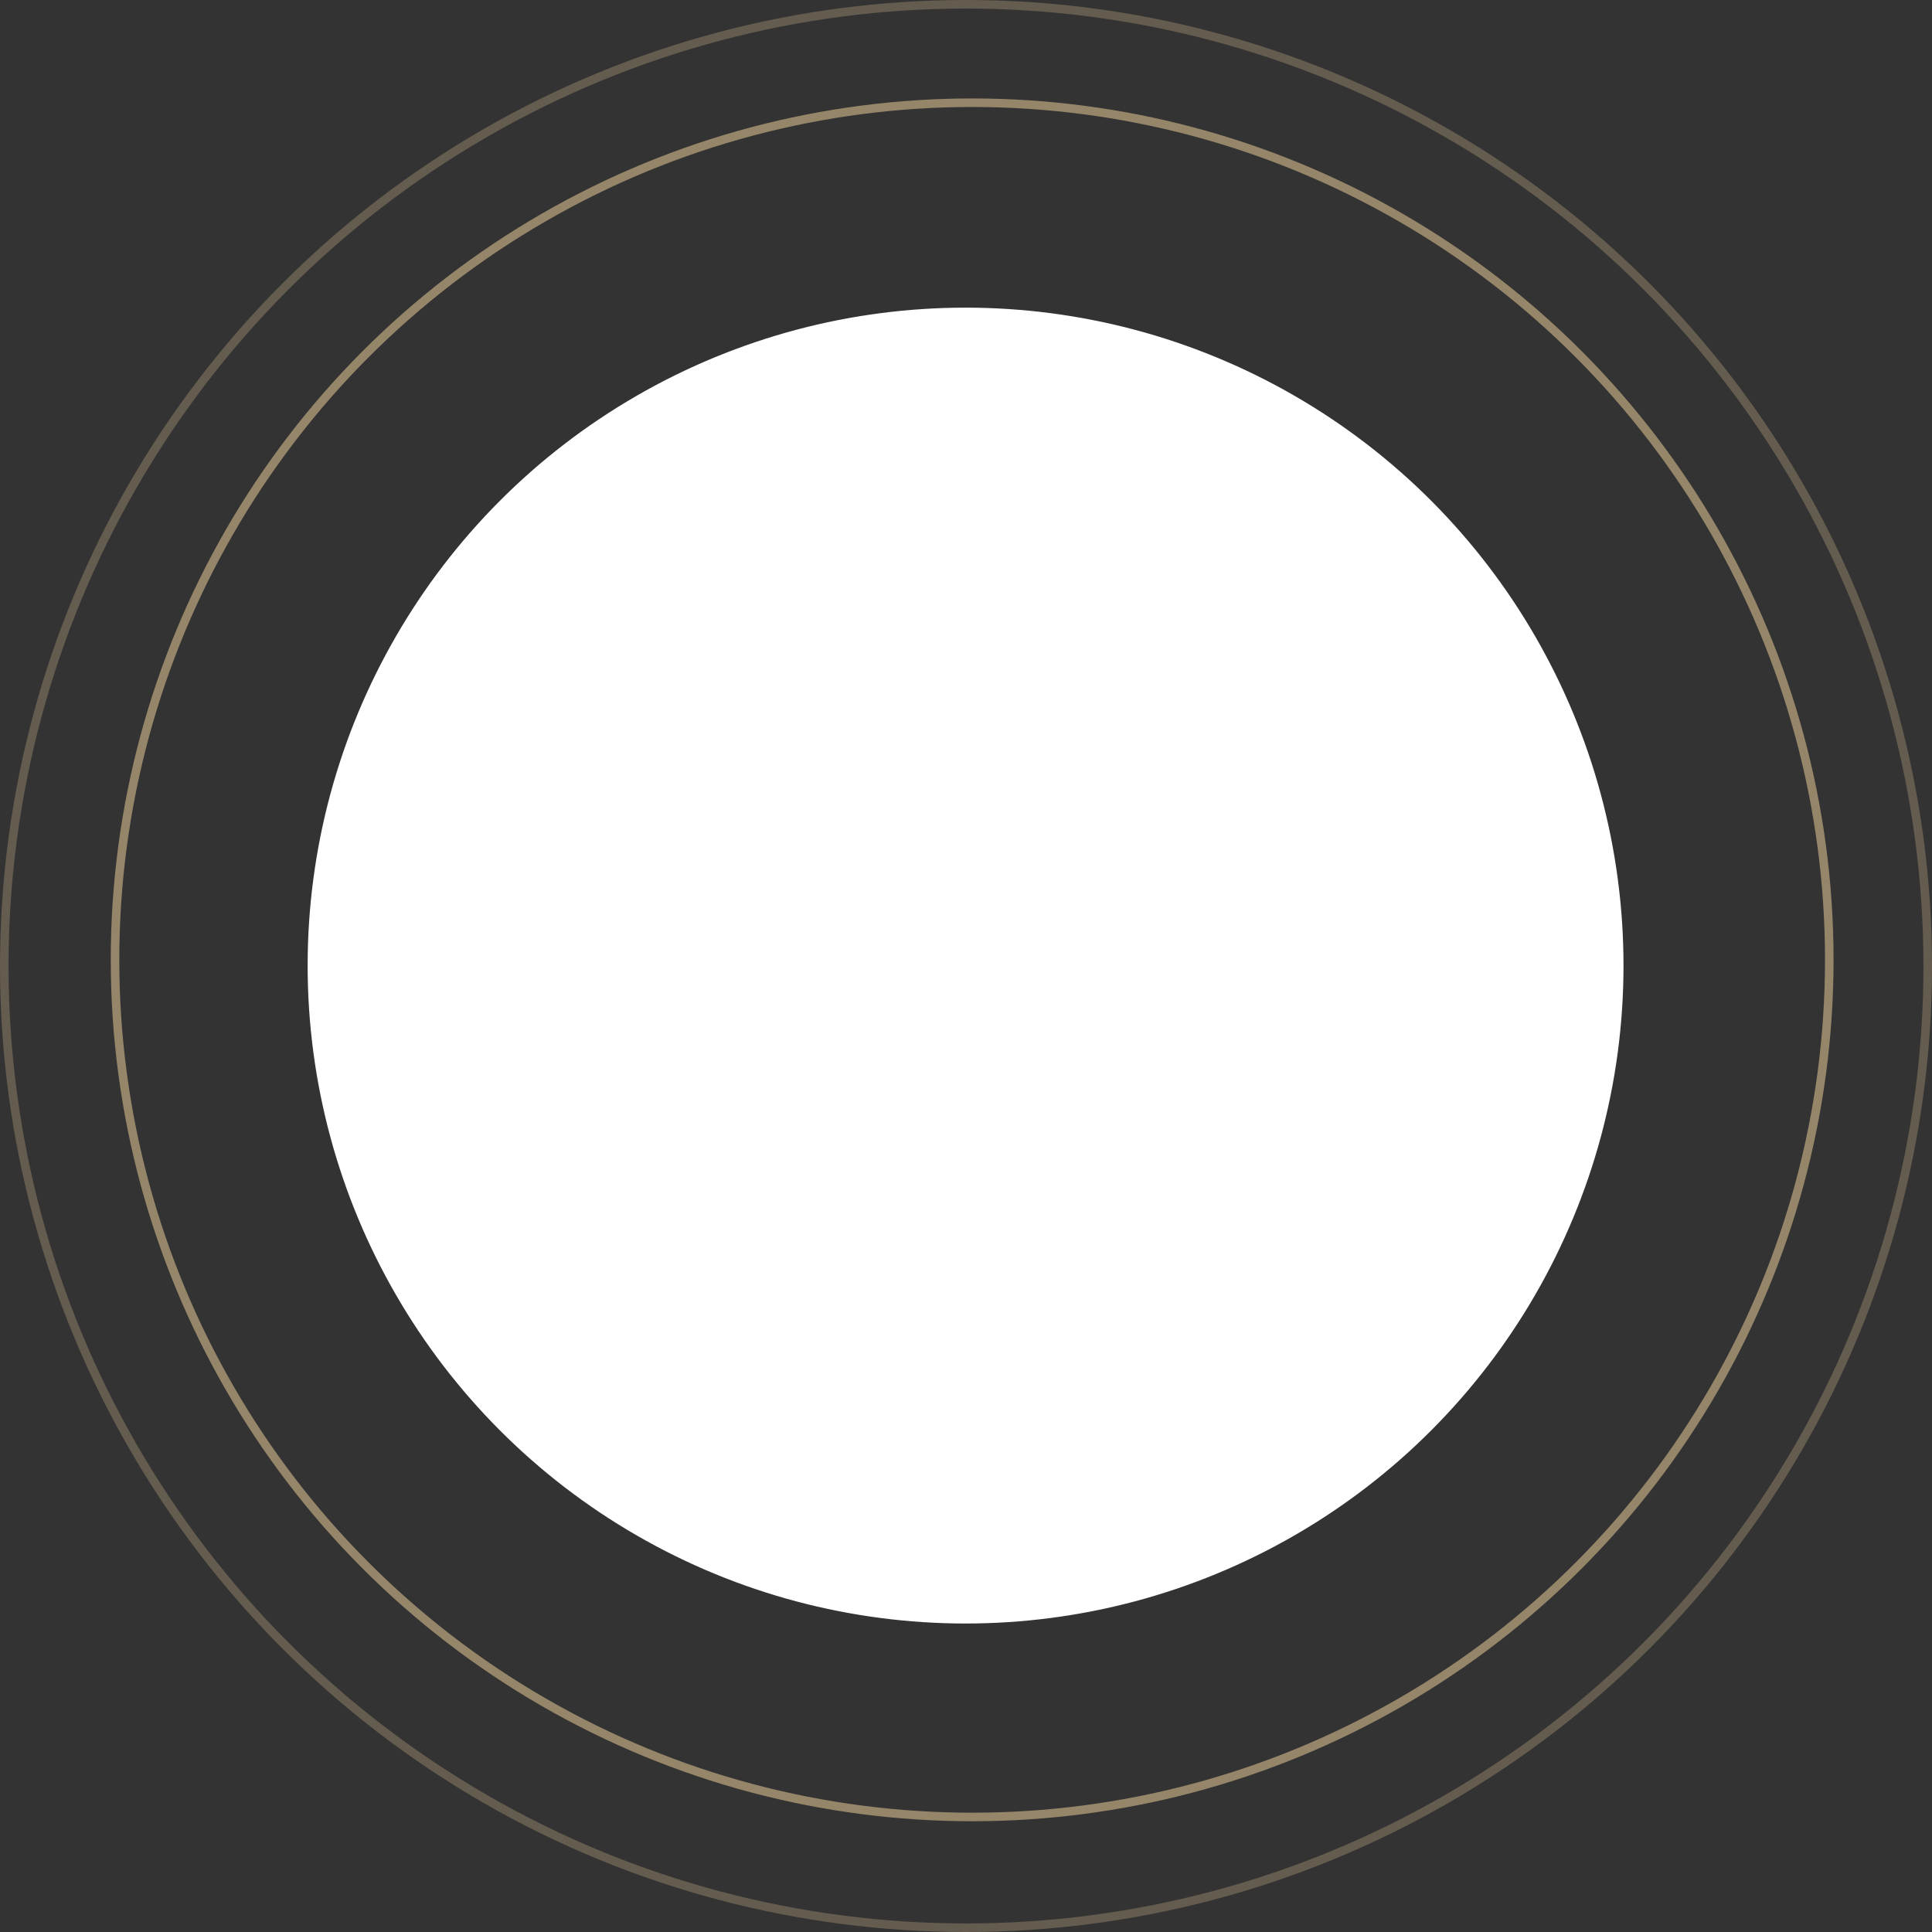 <?xml version="1.0" encoding="UTF-8"?> <svg xmlns="http://www.w3.org/2000/svg" width="452" height="452" viewBox="0 0 452 452" fill="none"><rect x="0" y="0" width="452" height="452" fill="#333333" stroke="none"/> <circle cx="226" cy="226" r="225" stroke="#FADAA1" stroke-opacity="0.25" stroke-width="2"></circle> <circle cx="227.441" cy="224.56" r="200.529" stroke="#FADAA1" stroke-opacity="0.5" stroke-width="2"></circle> <circle cx="225.9" cy="225.902" r="153.132" fill="white" stroke="white" stroke-width="1.588"></circle> </svg> 
